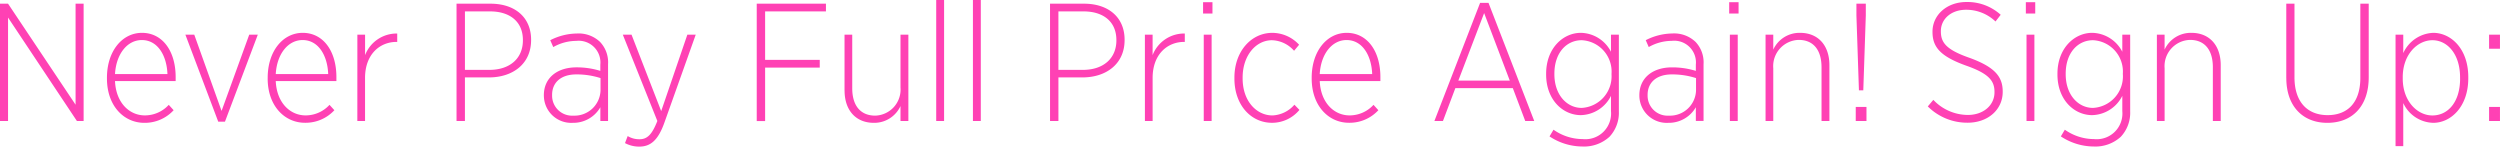 <svg xmlns="http://www.w3.org/2000/svg" width="313.231" height="18.372" viewBox="0 0 313.231 18.372"><title>Artboard 1</title><path d="M0,.462H1.008l8.461,12.66V.462h1.008v14.7h-.84L1.008,2.2V15.159H0ZM13.4,9.826V9.742c0-3.338,1.911-5.627,4.388-5.627,2.562,0,4.22,2.268,4.22,5.543v.5h-7.6c.126,2.751,1.827,4.3,3.737,4.3a4.055,4.055,0,0,0,3-1.322l.609.672A4.9,4.9,0,0,1,18.08,15.39C15.54,15.39,13.4,13.29,13.4,9.826Zm7.58-.546c-.084-2.289-1.2-4.262-3.212-4.262-1.806,0-3.212,1.722-3.359,4.262Zm2.248-4.934h1.113L27.761,13.9l3.464-9.553H32.3l-4.115,10.9h-.84Zm10.312,5.48V9.742c0-3.338,1.911-5.627,4.388-5.627,2.562,0,4.22,2.268,4.22,5.543v.5h-7.6c.126,2.751,1.827,4.3,3.737,4.3a4.055,4.055,0,0,0,3-1.322l.609.672a4.9,4.9,0,0,1-3.674,1.574C35.679,15.39,33.537,13.29,33.537,9.826Zm7.58-.546c-.084-2.289-1.2-4.262-3.212-4.262-1.806,0-3.212,1.722-3.359,4.262Zm3.655-4.934h.966V6.908A4.24,4.24,0,0,1,49.769,4.2v1.05h-.084c-2.1,0-3.947,1.554-3.947,4.514v5.4h-.966ZM57.2.462h4.262c3.044,0,5.081,1.7,5.081,4.514v.042c0,3-2.31,4.682-5.291,4.682h-3v5.459H57.2Zm4.115,8.293c2.562,0,4.2-1.428,4.2-3.7V5.018c0-2.331-1.659-3.59-4.115-3.59H58.253V8.755Zm6.826,3.254v-.084c0-2.142,1.638-3.485,4.094-3.485a9.93,9.93,0,0,1,2.981.441V8.1A2.721,2.721,0,0,0,72.2,5.123,5.846,5.846,0,0,0,69.32,5.9l-.378-.861a7.459,7.459,0,0,1,3.317-.84,3.889,3.889,0,0,1,2.918,1.05,3.715,3.715,0,0,1,1.008,2.792v7.118H75.22V13.438a3.91,3.91,0,0,1-3.464,1.952A3.427,3.427,0,0,1,68.144,12.01Zm7.1-.672V9.784a9.845,9.845,0,0,0-3.023-.462c-1.974,0-3.044,1.05-3.044,2.562v.084a2.5,2.5,0,0,0,2.667,2.52A3.26,3.26,0,0,0,75.241,11.338ZM86.119,4.346h1.05L83.242,15.369c-.8,2.247-1.764,3-3.149,3a3.745,3.745,0,0,1-1.785-.441l.336-.882a2.763,2.763,0,0,0,1.491.4c.945,0,1.554-.567,2.226-2.289L78.035,4.346h1.092l3.716,9.575ZM94.813.462h8.671v.966H95.863V7.5h6.845v.966H95.863v6.7h-1.05Zm11,10.876V4.346h.966v6.719c0,2.184,1.05,3.422,2.876,3.422a3.264,3.264,0,0,0,3.17-3.527V4.346h.987V15.159h-.987V13.29a3.618,3.618,0,0,1-3.338,2.1C107.225,15.39,105.818,13.815,105.818,11.338ZM117.3,0h.987V15.159H117.3Zm4.6,0h.987V15.159H121.9Zm9.66.462h4.262c3.044,0,5.081,1.7,5.081,4.514v.042c0,3-2.31,4.682-5.291,4.682h-3v5.459h-1.05Zm4.115,8.293c2.562,0,4.2-1.428,4.2-3.7V5.018c0-2.331-1.659-3.59-4.115-3.59h-3.149V8.755Zm7.771-4.409h.966V6.908A4.24,4.24,0,0,1,148.446,4.2v1.05h-.084c-2.1,0-3.947,1.554-3.947,4.514v5.4h-.966ZM150.736.273h1.176V1.7h-1.176Zm.084,4.073h.987V15.159h-.987Zm3.843,5.5V9.722c0-3.3,2.121-5.606,4.746-5.606a4.594,4.594,0,0,1,3.359,1.491l-.631.756a3.843,3.843,0,0,0-2.771-1.323c-1.994,0-3.674,1.89-3.674,4.683v.1c0,2.876,1.764,4.64,3.737,4.64a3.857,3.857,0,0,0,2.751-1.344l.629.651a4.456,4.456,0,0,1-3.422,1.616C156.721,15.39,154.663,13.144,154.663,9.847Zm9.681-.021V9.742c0-3.338,1.91-5.627,4.389-5.627,2.561,0,4.22,2.268,4.22,5.543v.5h-7.6c.126,2.751,1.826,4.3,3.737,4.3a4.057,4.057,0,0,0,3-1.322l.608.672a4.9,4.9,0,0,1-3.675,1.574C166.485,15.39,164.344,13.29,164.344,9.826Zm7.58-.546c-.084-2.289-1.2-4.262-3.213-4.262-1.806,0-3.213,1.722-3.359,4.262ZM185.447.357h1.05l5.731,14.8H191.1l-1.555-4.115h-7.2l-1.554,4.115h-1.071Zm3.717,9.742-3.213-8.461L182.718,10.1Zm4.979,6.992.5-.84a6.36,6.36,0,0,0,3.653,1.176,3.224,3.224,0,0,0,3.548-3.506V12.01a4.341,4.341,0,0,1-3.779,2.415c-2.225,0-4.346-1.891-4.346-5.1V9.238c0-3.191,2.121-5.123,4.346-5.123a4.33,4.33,0,0,1,3.779,2.373V4.346h.987v9.6a4.4,4.4,0,0,1-1.176,3.191,4.712,4.712,0,0,1-3.4,1.218A7.5,7.5,0,0,1,194.143,17.091Zm7.769-7.769V9.238a3.934,3.934,0,0,0-3.737-4.2c-1.869,0-3.422,1.533-3.422,4.2V9.3c0,2.6,1.574,4.22,3.422,4.22A3.961,3.961,0,0,0,201.911,9.322ZM205.4,12.01v-.084c0-2.142,1.639-3.485,4.095-3.485a9.93,9.93,0,0,1,2.981.441V8.1a2.721,2.721,0,0,0-3.023-2.981,5.848,5.848,0,0,0-2.877.777l-.377-.861a7.455,7.455,0,0,1,3.316-.84,3.889,3.889,0,0,1,2.919,1.05,3.713,3.713,0,0,1,1.008,2.792v7.118h-.966V13.438a3.91,3.91,0,0,1-3.465,1.952A3.427,3.427,0,0,1,205.4,12.01Zm7.1-.672V9.784a9.852,9.852,0,0,0-3.023-.462c-1.975,0-3.045,1.05-3.045,2.562v.084a2.5,2.5,0,0,0,2.666,2.52A3.26,3.26,0,0,0,212.5,11.338ZM216.654.273h1.176V1.7h-1.176Zm.084,4.073h.986V15.159h-.986Zm4.473,0h.966V6.215a3.617,3.617,0,0,1,3.359-2.1c2.268,0,3.675,1.575,3.675,4.052v6.992h-.987V8.44C228.224,6.257,227.2,5,225.368,5a3.285,3.285,0,0,0-3.191,3.548v6.614h-.966Zm11.3,9.049h1.344v1.764H232.51Zm.084-11.464V.462h1.176v1.47l-.315,9.386h-.546Zm8.945,11.4.692-.819a5.974,5.974,0,0,0,4.325,1.89c1.974,0,3.338-1.238,3.338-2.834v-.043c0-1.385-.672-2.288-3.548-3.3-3.212-1.155-4.22-2.31-4.22-4.22V3.968c0-2.079,1.784-3.716,4.262-3.716a6.21,6.21,0,0,1,4.283,1.6l-.65.84a5.313,5.313,0,0,0-3.675-1.47c-1.932,0-3.171,1.2-3.171,2.667v.042c0,1.428.693,2.31,3.654,3.338,3.148,1.155,4.094,2.373,4.094,4.2v.042c0,2.226-1.848,3.863-4.389,3.863A6.982,6.982,0,0,1,241.539,13.333ZM253.823.273H255V1.7h-1.176Zm.084,4.073h.987V15.159h-.987Zm4.3,12.745.5-.84a6.362,6.362,0,0,0,3.653,1.176,3.224,3.224,0,0,0,3.549-3.506V12.01a4.344,4.344,0,0,1-3.779,2.415c-2.227,0-4.347-1.891-4.347-5.1V9.238c0-3.191,2.12-5.123,4.347-5.123a4.333,4.333,0,0,1,3.779,2.373V4.346h.986v9.6a4.4,4.4,0,0,1-1.176,3.191,4.711,4.711,0,0,1-3.4,1.218A7.5,7.5,0,0,1,258.212,17.091Zm7.769-7.769V9.238a3.935,3.935,0,0,0-3.737-4.2c-1.868,0-3.423,1.533-3.423,4.2V9.3c0,2.6,1.575,4.22,3.423,4.22A3.961,3.961,0,0,0,265.98,9.322Zm4.265-4.976h.966V6.215a3.618,3.618,0,0,1,3.359-2.1c2.268,0,3.674,1.575,3.674,4.052v6.992h-.986V8.44C277.258,6.257,276.229,5,274.4,5a3.285,3.285,0,0,0-3.191,3.548v6.614h-.966Zm16.212,5.417V.462h1.028V9.7c0,3.023,1.575,4.725,4.157,4.725,2.5,0,4.094-1.575,4.094-4.662V.462h1.051V9.679c0,3.675-2.1,5.711-5.187,5.711C288.557,15.39,286.457,13.354,286.457,9.763Zm13.691-5.417h.966v2.31a4.312,4.312,0,0,1,3.759-2.541c2.2,0,4.388,1.974,4.388,5.543v.147c0,3.568-2.184,5.584-4.388,5.584a4.254,4.254,0,0,1-3.759-2.477v5.4h-.966Zm8.084,5.5V9.7c0-2.939-1.6-4.661-3.465-4.661-1.89,0-3.717,1.806-3.717,4.619v.188c0,2.835,1.827,4.619,3.717,4.619C306.678,14.466,308.232,12.829,308.232,9.847Zm3.635-5.5h1.364V6.11h-1.364Zm0,9.049h1.364v1.764h-1.364Z" fill="#ff41b4"/></svg>